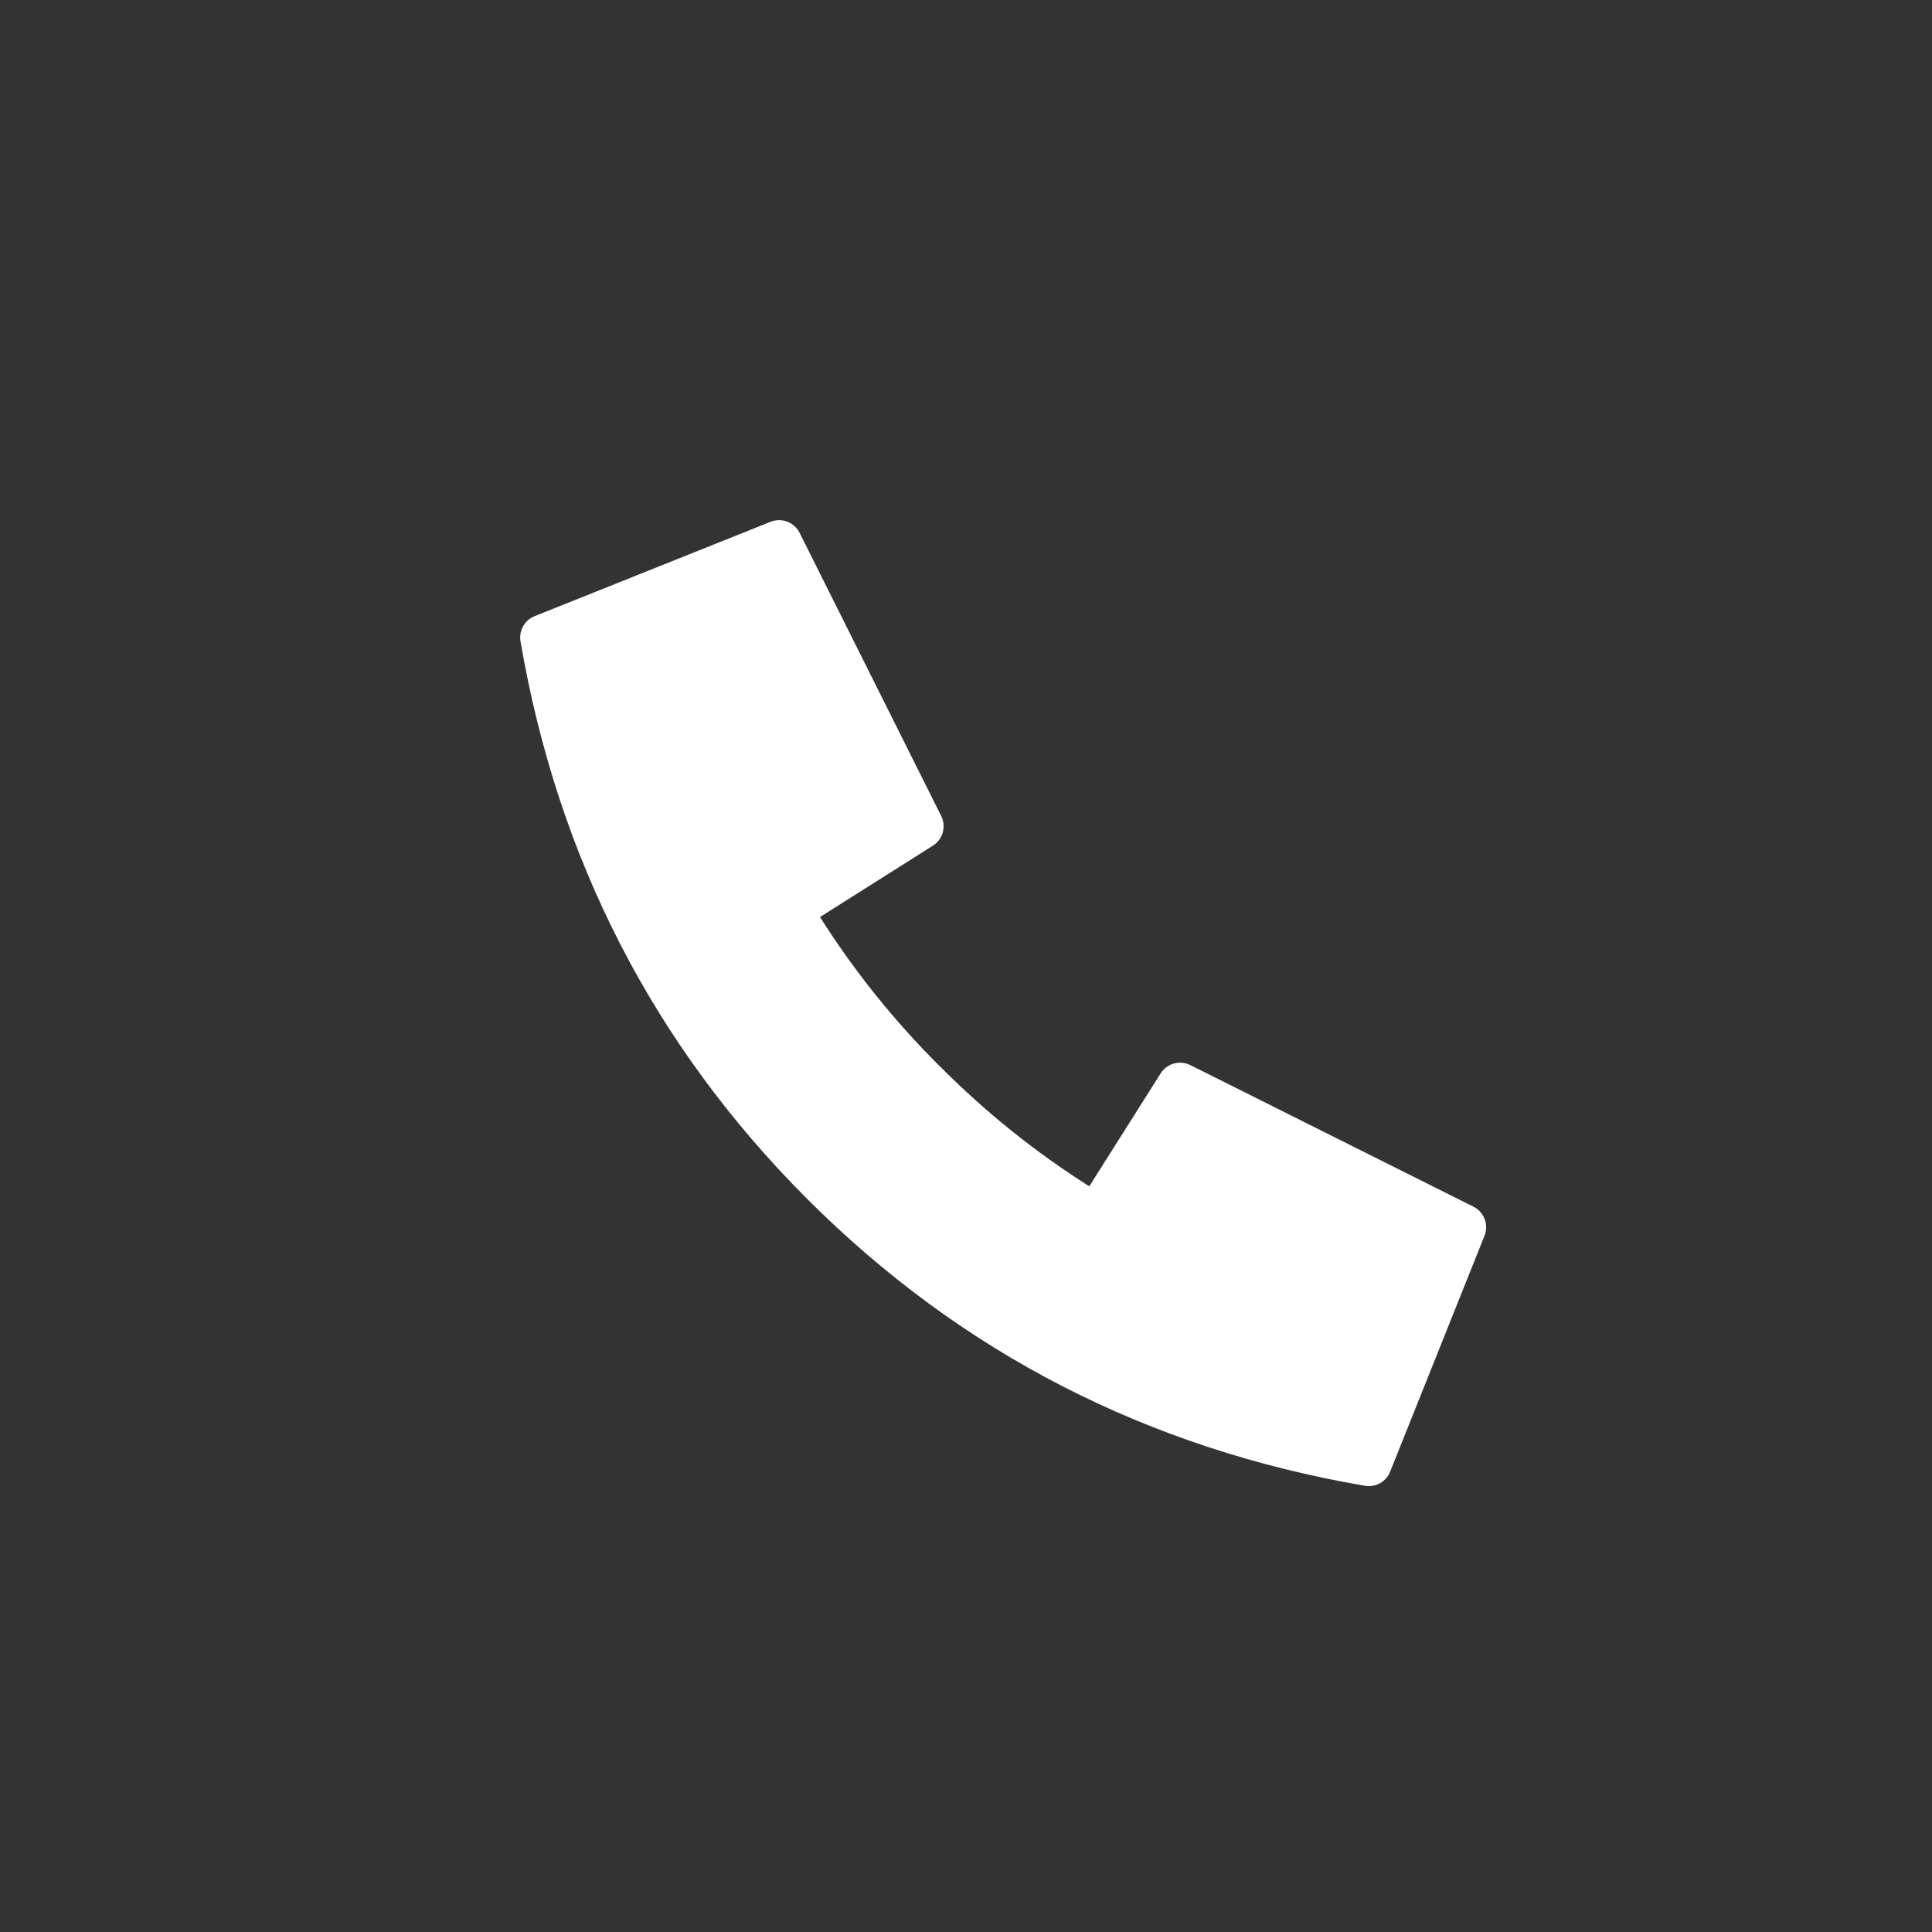 <?xml version="1.0" encoding="UTF-8"?>
<svg width="26px" height="26px" viewBox="0 0 26 26" version="1.1" xmlns="http://www.w3.org/2000/svg" xmlns:xlink="http://www.w3.org/1999/xlink">
    <rect x="0" y="0" width="26" height="26" fill="#333333" stroke="none"/>
    <title>tel</title>
    <g id="tel" stroke="none" stroke-width="1" fill="none" fill-rule="evenodd">
        <path d="M12.649,14.35 C13.257,14.962 13.931,15.504 14.659,15.965 L15.619,14.446 C15.704,14.311 15.877,14.263 16.02,14.334 L19.829,16.239 C19.973,16.311 20.037,16.481 19.978,16.63 L18.708,19.805 C18.654,19.941 18.512,20.02 18.368,19.995 C15.437,19.492 12.933,18.204 10.864,16.136 C8.796,14.067 7.508,11.562 7.005,8.632 C6.98,8.488 7.059,8.346 7.195,8.292 L10.37,7.022 C10.519,6.963 10.689,7.027 10.761,7.171 L12.666,10.98 C12.737,11.123 12.689,11.296 12.554,11.381 L11.035,12.341 C11.496,13.069 12.037,13.743 12.649,14.351 L12.649,14.35 Z" id="Path" fill="#FFFFFF"></path>
    </g>
</svg>